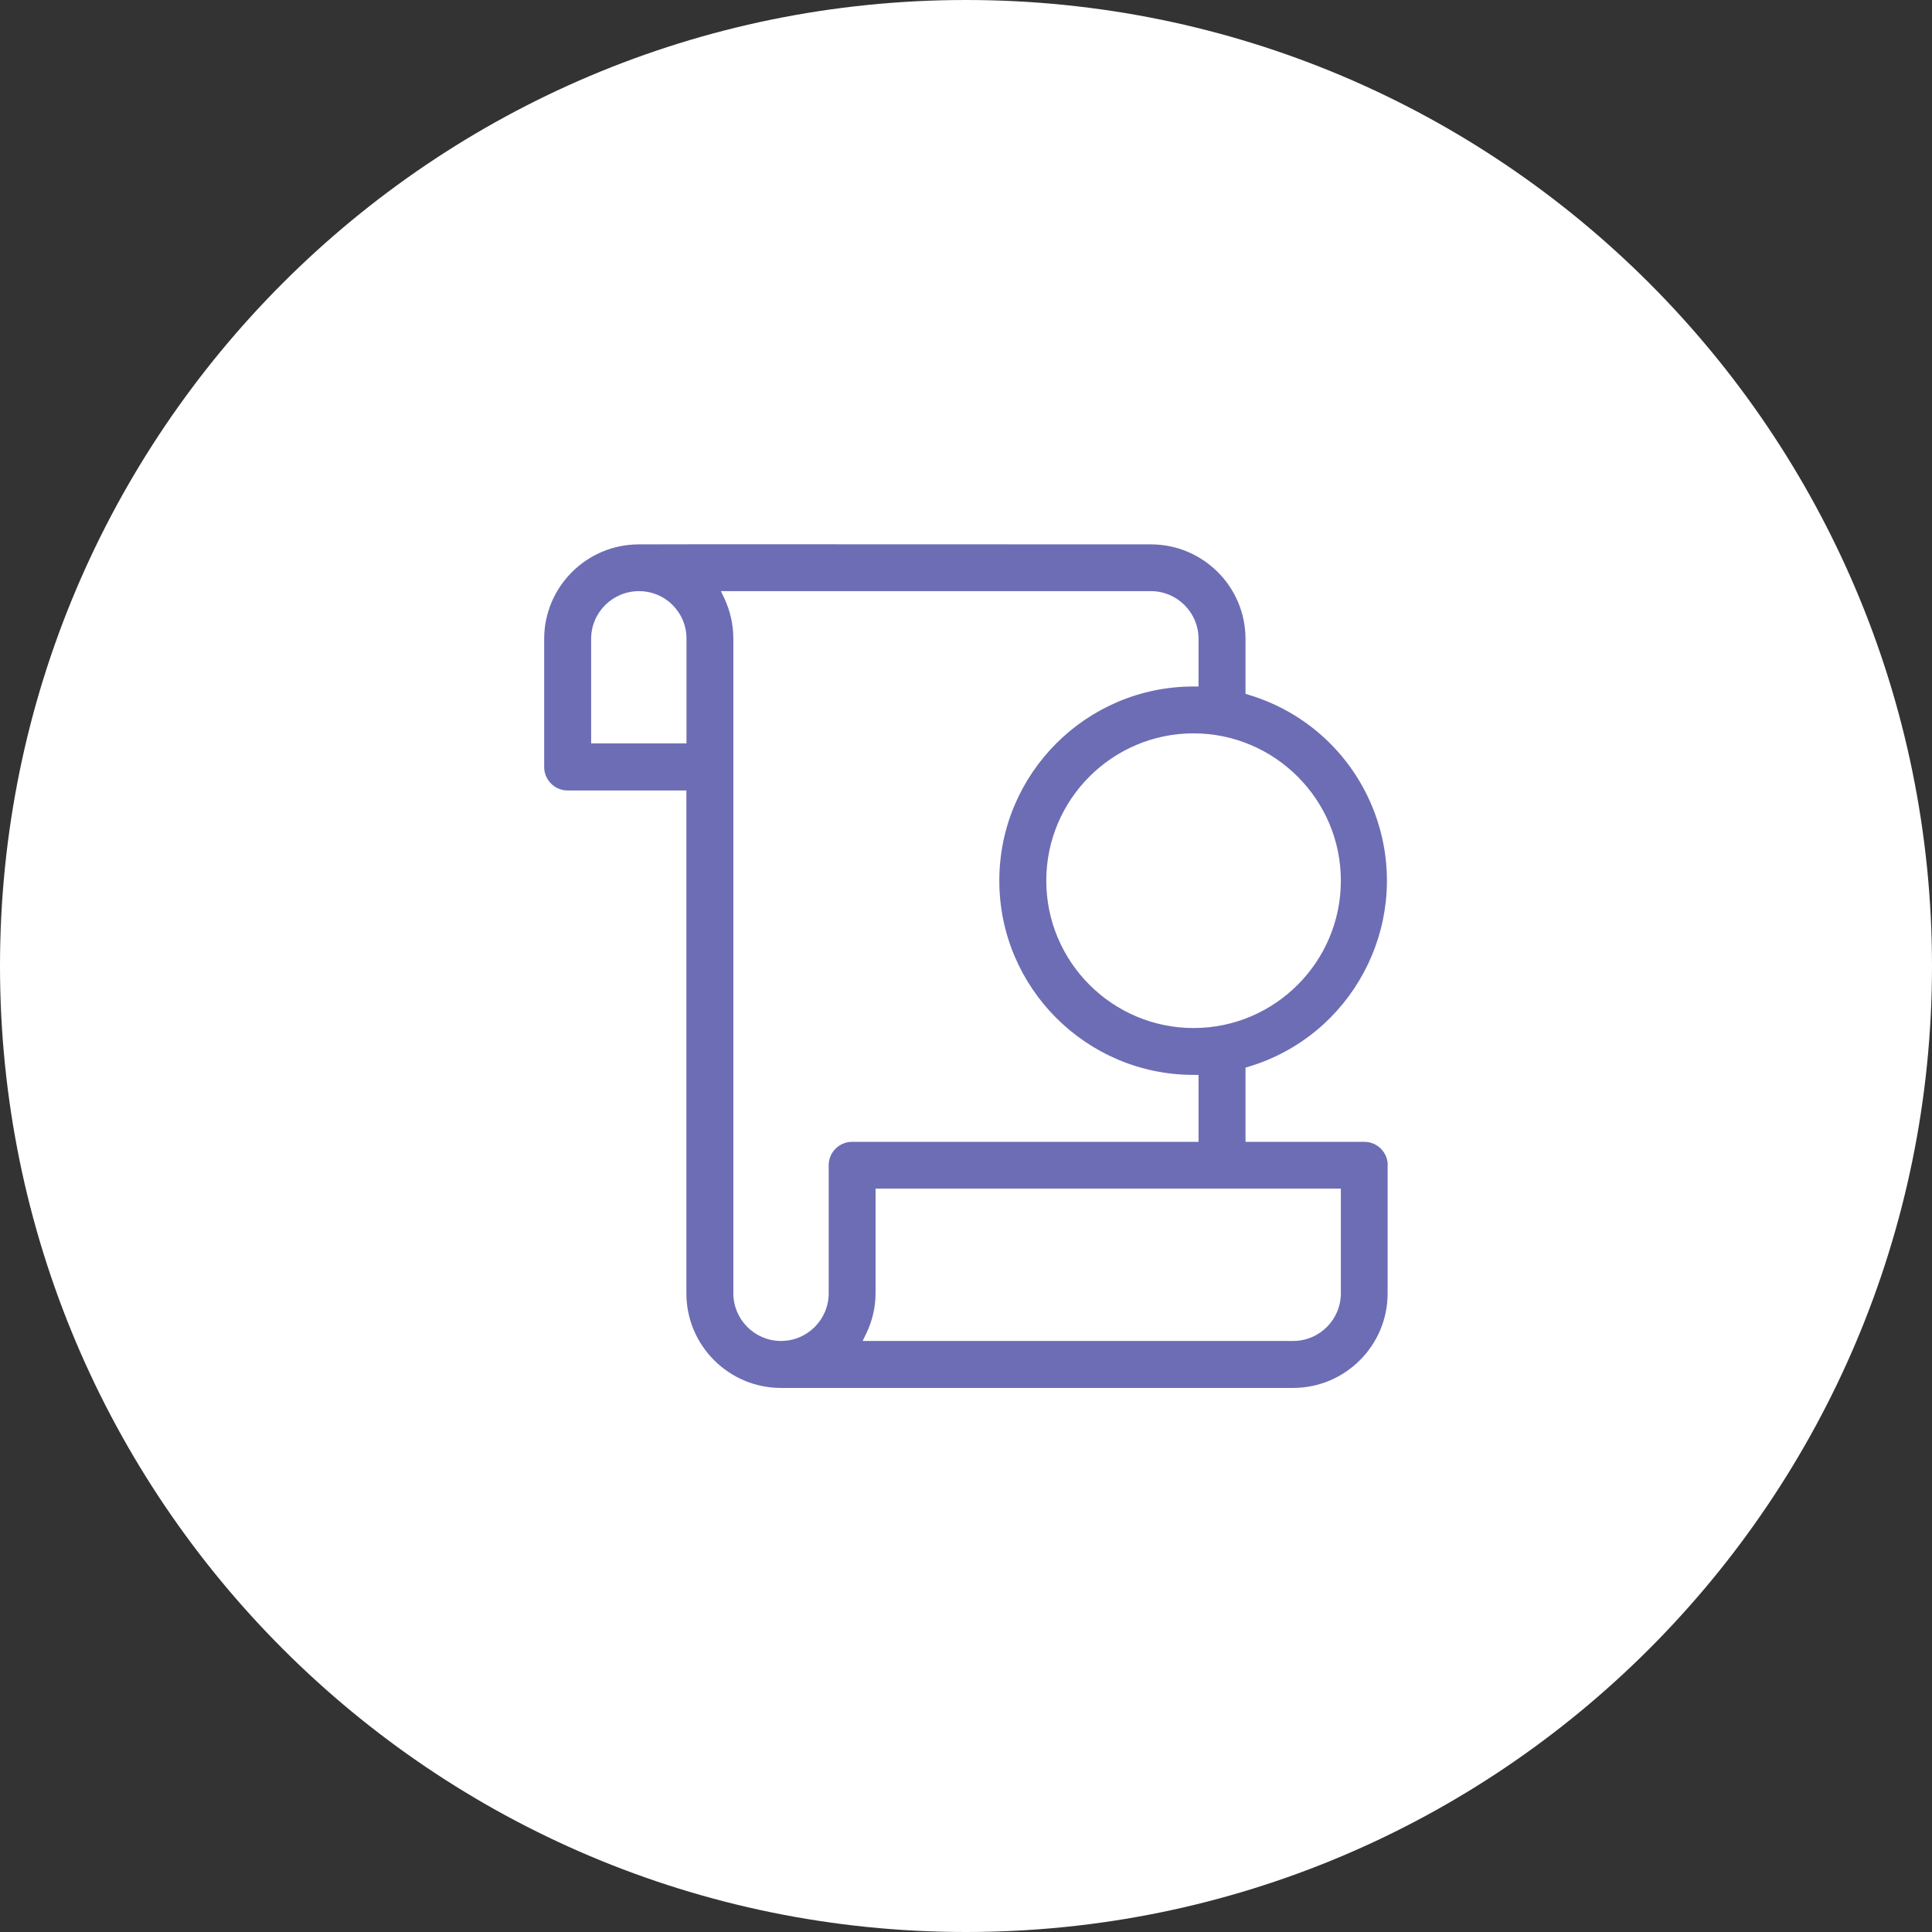 <svg width="160" height="160" viewBox="0 0 160 160" fill="none" xmlns="http://www.w3.org/2000/svg">
<rect x="0" y="0" width="160" height="160" fill="#333333" stroke="none"/>
<path d="M80 160C124.183 160 160 124.183 160 80C160 35.817 124.183 0 80 0C35.817 0 0 35.817 0 80C0 124.183 35.817 160 80 160Z" fill="white"/>
<path d="M114.926 96.499C114.926 95.426 114.053 94.562 112.989 94.562H103.148V88.42L103.439 88.328C111.925 85.76 116.738 76.767 114.169 68.281C112.607 63.119 108.592 59.104 103.439 57.55L103.148 57.459V52.912C103.148 48.59 99.632 45.083 95.318 45.083C95.061 45.083 77.789 45.074 65.322 45.074C59.038 45.074 53.976 45.074 52.904 45.083C48.582 45.083 45.066 48.598 45.066 52.912V63.518C45.066 64.59 45.939 65.463 47.002 65.463H56.844V107.113C56.844 111.435 60.359 114.942 64.673 114.942H107.088C111.41 114.942 114.917 111.426 114.917 107.113V96.507L114.926 96.499ZM56.852 61.565H48.956V52.904C48.956 50.718 50.743 48.947 52.929 48.956C53.968 48.956 54.949 49.355 55.688 50.094C56.436 50.834 56.852 51.815 56.852 52.871V61.573V61.565ZM111.044 72.935C111.044 79.659 105.575 85.137 98.851 85.137C92.127 85.137 86.649 79.668 86.649 72.935C86.649 66.203 92.118 60.733 98.851 60.733C105.567 60.742 111.044 66.211 111.044 72.927V72.935ZM68.629 96.499V107.104C68.629 109.282 66.859 111.052 64.681 111.052C62.504 111.052 60.733 109.282 60.733 107.104V52.904C60.733 51.748 60.476 50.593 59.985 49.546L59.703 48.956H95.31C97.488 48.956 99.258 50.726 99.258 52.904V56.852H98.843C89.974 56.852 82.759 64.066 82.759 72.935C82.759 81.804 89.974 89.018 98.843 89.018H99.258V94.562H70.566C69.494 94.562 68.629 95.435 68.629 96.499ZM111.044 107.104C111.044 109.282 109.274 111.052 107.096 111.052H71.439L71.73 110.454C72.237 109.415 72.511 108.26 72.511 107.096V98.435H111.044V107.096V107.104Z" fill="#6D6DB5"/>
</svg>
